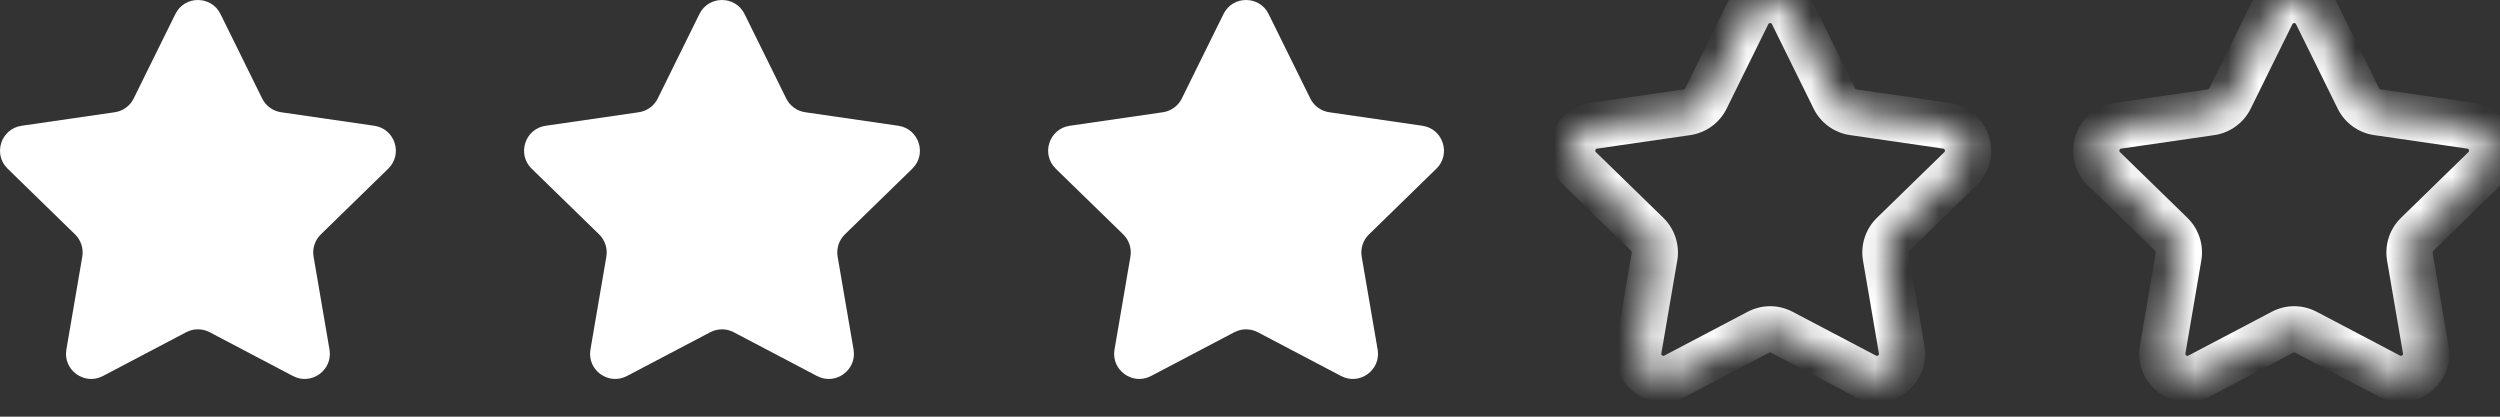 <svg width="78" height="13" viewBox="0 0 78 13" fill="none" xmlns="http://www.w3.org/2000/svg">
<rect x="0" y="0" width="78" height="13" fill="#333333" stroke="none"/>
<path fill-rule="evenodd" clip-rule="evenodd" d="M6.879 0.438L8.179 3.072C8.294 3.304 8.515 3.465 8.771 3.502L11.678 3.924C12.322 4.018 12.579 4.809 12.113 5.263L10.01 7.313C9.824 7.494 9.74 7.754 9.784 8.009L10.28 10.905C10.39 11.545 9.717 12.035 9.141 11.732L6.541 10.365C6.312 10.245 6.039 10.245 5.81 10.365L3.21 11.732C2.634 12.035 1.961 11.545 2.071 10.905L2.567 8.009C2.611 7.754 2.526 7.494 2.342 7.313L0.238 5.263C-0.228 4.809 0.029 4.018 0.673 3.924L3.58 3.502C3.836 3.465 4.057 3.304 4.171 3.072L5.471 0.438C5.759 -0.146 6.592 -0.146 6.879 0.438" fill="white"/>
<path fill-rule="evenodd" clip-rule="evenodd" d="M23.23 0.438L24.53 3.072C24.645 3.304 24.866 3.465 25.122 3.502L28.029 3.924C28.672 4.018 28.93 4.809 28.464 5.263L26.36 7.313C26.175 7.494 26.091 7.754 26.134 8.009L26.631 10.905C26.741 11.545 26.068 12.035 25.492 11.732L22.891 10.365C22.663 10.245 22.39 10.245 22.161 10.365L19.56 11.732C18.985 12.035 18.311 11.545 18.422 10.905L18.918 8.009C18.962 7.754 18.877 7.494 18.693 7.313L16.588 5.263C16.123 4.809 16.38 4.018 17.024 3.924L19.931 3.502C20.186 3.465 20.408 3.304 20.522 3.072L21.822 0.438C22.11 -0.146 22.942 -0.146 23.23 0.438" fill="white"/>
<path fill-rule="evenodd" clip-rule="evenodd" d="M39.581 0.438L40.881 3.072C40.995 3.304 41.217 3.465 41.472 3.502L44.38 3.924C45.023 4.018 45.281 4.809 44.815 5.263L42.712 7.313C42.526 7.494 42.442 7.754 42.485 8.009L42.982 10.905C43.092 11.545 42.419 12.035 41.843 11.732L39.242 10.365C39.014 10.245 38.741 10.245 38.512 10.365L35.911 11.732C35.336 12.035 34.662 11.545 34.773 10.905L35.269 8.009C35.313 7.754 35.228 7.494 35.044 7.313L32.939 5.263C32.474 4.809 32.731 4.018 33.375 3.924L36.282 3.502C36.537 3.465 36.759 3.304 36.873 3.072L38.173 0.438C38.461 -0.146 39.293 -0.146 39.581 0.438" fill="white"/>
<mask id="path-4-inside-1_4454_212006" fill="white">
<path fill-rule="evenodd" clip-rule="evenodd" d="M55.932 0.438L57.232 3.072C57.346 3.304 57.568 3.465 57.823 3.502L60.73 3.924C61.374 4.018 61.631 4.809 61.166 5.263L59.062 7.313C58.877 7.494 58.793 7.754 58.836 8.009L59.333 10.905C59.443 11.545 58.77 12.035 58.194 11.732L55.593 10.365C55.365 10.245 55.091 10.245 54.863 10.365L52.262 11.732C51.686 12.035 51.013 11.545 51.124 10.905L51.62 8.009C51.664 7.754 51.579 7.494 51.395 7.313L49.29 5.263C48.825 4.809 49.082 4.018 49.726 3.924L52.633 3.502C52.888 3.465 53.11 3.304 53.224 3.072L54.524 0.438C54.812 -0.146 55.644 -0.146 55.932 0.438"/>
</mask>
<path d="M57.232 3.072L57.878 2.754L57.878 2.754L57.232 3.072ZM57.823 3.502L57.927 2.789L57.927 2.789L57.823 3.502ZM60.73 3.924L60.835 3.211L60.834 3.211L60.73 3.924ZM61.166 5.263L61.669 5.779L61.669 5.779L61.166 5.263ZM59.062 7.313L58.559 6.797L58.559 6.798L59.062 7.313ZM58.836 8.009L58.126 8.129L58.126 8.131L58.836 8.009ZM59.333 10.905L58.622 11.026L58.623 11.027L59.333 10.905ZM58.194 11.732L57.859 12.37L57.859 12.37L58.194 11.732ZM55.593 10.365L55.257 11.002L55.258 11.003L55.593 10.365ZM54.863 10.365L55.198 11.003L55.199 11.002L54.863 10.365ZM52.262 11.732L52.597 12.37L52.597 12.37L52.262 11.732ZM51.124 10.905L51.834 11.027L51.834 11.026L51.124 10.905ZM51.62 8.009L50.91 7.886L50.91 7.887L51.62 8.009ZM51.395 7.313L51.899 6.799L51.897 6.797L51.395 7.313ZM49.29 5.263L48.787 5.779L48.788 5.779L49.29 5.263ZM49.726 3.924L49.622 3.211L49.621 3.211L49.726 3.924ZM52.633 3.502L52.529 2.789L52.529 2.789L52.633 3.502ZM53.224 3.072L52.578 2.754L52.578 2.754L53.224 3.072ZM54.524 0.438L55.17 0.756L55.17 0.756L54.524 0.438ZM55.286 0.756L56.586 3.391L57.878 2.754L56.578 0.119L55.286 0.756ZM56.586 3.391C56.805 3.836 57.23 4.144 57.72 4.215L57.927 2.789C57.905 2.785 57.887 2.772 57.878 2.754L56.586 3.391ZM57.72 4.215L60.627 4.637L60.834 3.211L57.927 2.789L57.72 4.215ZM60.626 4.637C60.647 4.64 60.655 4.646 60.66 4.65C60.666 4.656 60.674 4.666 60.679 4.681C60.684 4.696 60.684 4.71 60.682 4.718C60.681 4.723 60.678 4.733 60.663 4.747L61.669 5.779C62.562 4.908 62.068 3.391 60.835 3.211L60.626 4.637ZM60.663 4.747L58.559 6.797L59.565 7.829L61.669 5.779L60.663 4.747ZM58.559 6.798C58.204 7.144 58.043 7.643 58.126 8.129L59.546 7.888C59.543 7.866 59.55 7.844 59.565 7.829L58.559 6.798ZM58.126 8.131L58.622 11.026L60.043 10.783L59.546 7.887L58.126 8.131ZM58.623 11.027C58.626 11.047 58.623 11.056 58.62 11.062C58.617 11.069 58.61 11.08 58.597 11.089C58.584 11.099 58.572 11.102 58.563 11.103C58.557 11.104 58.547 11.104 58.529 11.094L57.859 12.37C58.963 12.95 60.254 12.012 60.042 10.782L58.623 11.027ZM58.529 11.094L55.928 9.727L55.258 11.003L57.859 12.37L58.529 11.094ZM55.929 9.728C55.49 9.496 54.966 9.496 54.527 9.728L55.199 11.002C55.217 10.993 55.239 10.993 55.257 11.002L55.929 9.728ZM54.528 9.727L51.927 11.094L52.597 12.37L55.198 11.003L54.528 9.727ZM51.927 11.094C51.909 11.104 51.899 11.104 51.893 11.103C51.885 11.102 51.872 11.099 51.859 11.089C51.846 11.08 51.839 11.069 51.836 11.062C51.833 11.056 51.83 11.047 51.834 11.027L50.414 10.782C50.202 12.012 51.493 12.95 52.597 12.37L51.927 11.094ZM51.834 11.026L52.33 8.131L50.91 7.887L50.413 10.783L51.834 11.026ZM52.33 8.132C52.414 7.642 52.251 7.144 51.899 6.799L50.891 7.828C50.907 7.844 50.913 7.867 50.91 7.886L52.33 8.132ZM51.897 6.797L49.793 4.747L48.788 5.779L50.892 7.829L51.897 6.797ZM49.793 4.747C49.778 4.733 49.776 4.723 49.774 4.718C49.773 4.71 49.772 4.696 49.777 4.681C49.782 4.666 49.79 4.656 49.797 4.65C49.801 4.646 49.809 4.64 49.83 4.637L49.621 3.211C48.388 3.391 47.894 4.908 48.787 5.779L49.793 4.747ZM49.829 4.637L52.736 4.215L52.529 2.789L49.622 3.211L49.829 4.637ZM52.736 4.215C53.226 4.144 53.651 3.836 53.87 3.391L52.578 2.754C52.569 2.772 52.551 2.785 52.529 2.789L52.736 4.215ZM53.87 3.391L55.17 0.756L53.878 0.119L52.578 2.754L53.87 3.391ZM55.17 0.756C55.179 0.738 55.188 0.732 55.193 0.729C55.2 0.725 55.212 0.72 55.228 0.72C55.244 0.72 55.256 0.725 55.264 0.729C55.268 0.732 55.277 0.738 55.286 0.756L56.578 0.119C56.026 -1 54.43 -1 53.878 0.119L55.17 0.756Z" fill="white" mask="url(#path-4-inside-1_4454_212006)"/>
<mask id="path-6-inside-2_4454_212006" fill="white">
<path fill-rule="evenodd" clip-rule="evenodd" d="M72.283 0.438L73.583 3.072C73.697 3.304 73.919 3.465 74.174 3.502L77.081 3.924C77.725 4.018 77.982 4.809 77.517 5.263L75.413 7.313C75.228 7.494 75.144 7.754 75.187 8.009L75.683 10.905C75.794 11.545 75.121 12.035 74.545 11.732L71.944 10.365C71.716 10.245 71.442 10.245 71.214 10.365L68.613 11.732C68.037 12.035 67.364 11.545 67.475 10.905L67.971 8.009C68.015 7.754 67.93 7.494 67.746 7.313L65.641 5.263C65.176 4.809 65.433 4.018 66.077 3.924L68.984 3.502C69.239 3.465 69.461 3.304 69.575 3.072L70.875 0.438C71.163 -0.146 71.995 -0.146 72.283 0.438"/>
</mask>
<path d="M73.583 3.072L74.229 2.754L74.229 2.754L73.583 3.072ZM74.174 3.502L74.278 2.789L74.278 2.789L74.174 3.502ZM77.081 3.924L77.186 3.211L77.185 3.211L77.081 3.924ZM77.517 5.263L78.02 5.779L78.02 5.779L77.517 5.263ZM75.413 7.313L74.91 6.797L74.91 6.798L75.413 7.313ZM75.187 8.009L74.477 8.129L74.477 8.131L75.187 8.009ZM75.683 10.905L74.973 11.026L74.973 11.027L75.683 10.905ZM74.545 11.732L74.21 12.37L74.21 12.37L74.545 11.732ZM71.944 10.365L71.608 11.002L71.609 11.003L71.944 10.365ZM71.214 10.365L71.549 11.003L71.55 11.002L71.214 10.365ZM68.613 11.732L68.948 12.37L68.948 12.37L68.613 11.732ZM67.475 10.905L68.185 11.027L68.185 11.026L67.475 10.905ZM67.971 8.009L67.261 7.886L67.261 7.887L67.971 8.009ZM67.746 7.313L68.249 6.799L68.248 6.797L67.746 7.313ZM65.641 5.263L65.138 5.779L65.138 5.779L65.641 5.263ZM66.077 3.924L65.973 3.211L65.972 3.211L66.077 3.924ZM68.984 3.502L68.88 2.789L68.88 2.789L68.984 3.502ZM69.575 3.072L68.929 2.754L68.929 2.754L69.575 3.072ZM70.875 0.438L71.521 0.756L71.521 0.756L70.875 0.438ZM71.637 0.756L72.937 3.391L74.229 2.754L72.929 0.119L71.637 0.756ZM72.937 3.391C73.156 3.836 73.581 4.144 74.071 4.215L74.278 2.789C74.256 2.785 74.238 2.772 74.229 2.754L72.937 3.391ZM74.071 4.215L76.978 4.637L77.185 3.211L74.278 2.789L74.071 4.215ZM76.977 4.637C76.998 4.64 77.006 4.646 77.01 4.65C77.017 4.656 77.025 4.666 77.03 4.681C77.035 4.696 77.035 4.71 77.033 4.718C77.031 4.723 77.029 4.733 77.014 4.747L78.02 5.779C78.913 4.908 78.419 3.391 77.186 3.211L76.977 4.637ZM77.014 4.747L74.91 6.797L75.916 7.829L78.02 5.779L77.014 4.747ZM74.91 6.798C74.555 7.144 74.394 7.643 74.477 8.129L75.897 7.888C75.894 7.866 75.901 7.844 75.916 7.829L74.91 6.798ZM74.477 8.131L74.973 11.026L76.394 10.783L75.897 7.887L74.477 8.131ZM74.973 11.027C74.977 11.047 74.974 11.056 74.972 11.062C74.968 11.069 74.961 11.08 74.948 11.089C74.935 11.099 74.922 11.102 74.914 11.103C74.908 11.104 74.898 11.104 74.88 11.094L74.21 12.37C75.314 12.95 76.605 12.012 76.394 10.782L74.973 11.027ZM74.88 11.094L72.279 9.727L71.609 11.003L74.21 12.37L74.88 11.094ZM72.28 9.728C71.841 9.496 71.317 9.496 70.878 9.728L71.55 11.002C71.568 10.993 71.59 10.993 71.608 11.002L72.28 9.728ZM70.879 9.727L68.278 11.094L68.948 12.37L71.549 11.003L70.879 9.727ZM68.278 11.094C68.26 11.104 68.25 11.104 68.244 11.103C68.236 11.102 68.223 11.099 68.21 11.089C68.197 11.08 68.19 11.069 68.186 11.062C68.184 11.056 68.181 11.047 68.185 11.027L66.765 10.782C66.553 12.012 67.844 12.95 68.948 12.37L68.278 11.094ZM68.185 11.026L68.681 8.131L67.261 7.887L66.764 10.783L68.185 11.026ZM68.681 8.132C68.766 7.642 68.602 7.144 68.249 6.799L67.242 7.828C67.258 7.844 67.264 7.867 67.261 7.886L68.681 8.132ZM68.248 6.797L66.144 4.747L65.138 5.779L67.243 7.829L68.248 6.797ZM66.144 4.747C66.129 4.733 66.126 4.723 66.125 4.718C66.123 4.71 66.123 4.696 66.128 4.681C66.133 4.666 66.141 4.656 66.147 4.65C66.152 4.646 66.16 4.64 66.181 4.637L65.972 3.211C64.739 3.391 64.245 4.908 65.138 5.779L66.144 4.747ZM66.18 4.637L69.087 4.215L68.88 2.789L65.973 3.211L66.18 4.637ZM69.087 4.215C69.577 4.144 70.002 3.836 70.221 3.391L68.929 2.754C68.92 2.772 68.902 2.785 68.88 2.789L69.087 4.215ZM70.221 3.391L71.521 0.756L70.229 0.119L68.929 2.754L70.221 3.391ZM71.521 0.756C71.53 0.738 71.539 0.732 71.543 0.729C71.551 0.725 71.563 0.72 71.579 0.72C71.595 0.72 71.607 0.725 71.615 0.729C71.619 0.732 71.628 0.738 71.637 0.756L72.929 0.119C72.377 -1 70.781 -1 70.229 0.119L71.521 0.756Z" fill="white" mask="url(#path-6-inside-2_4454_212006)"/>
</svg>
